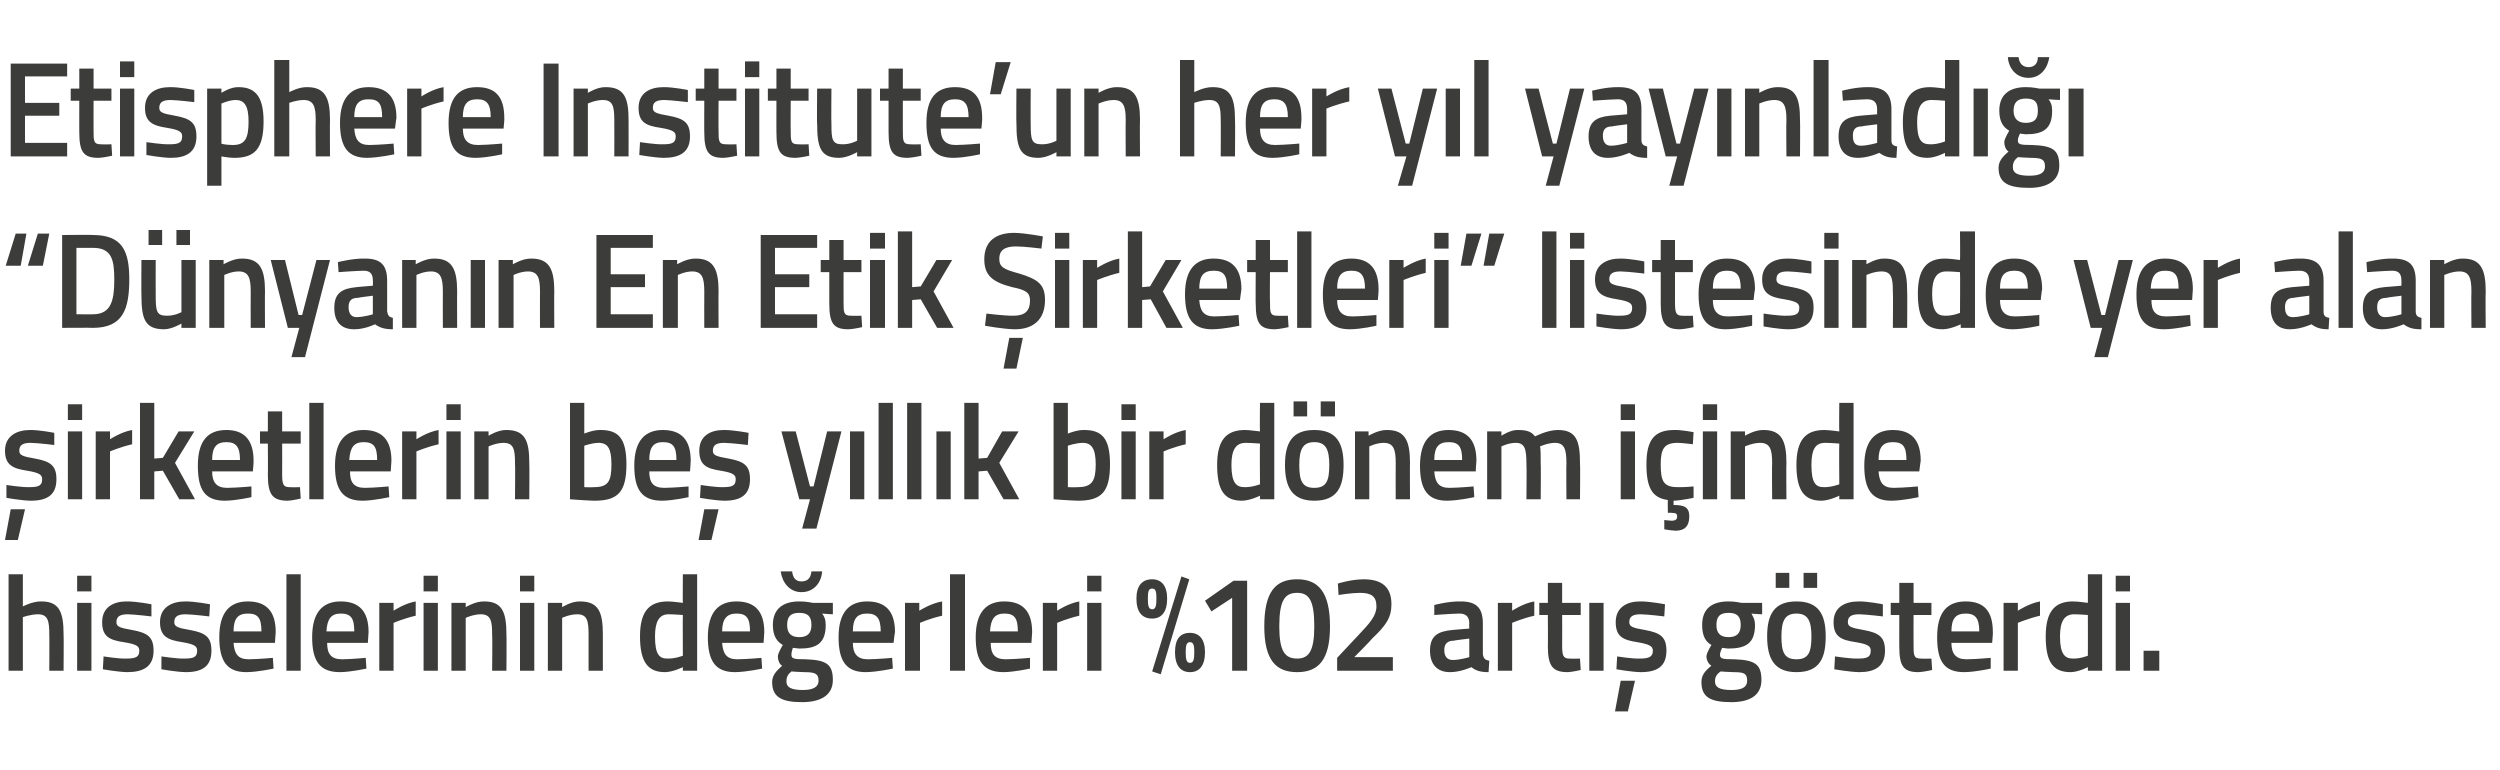 <?xml version="1.0" standalone="no"?><!DOCTYPE svg PUBLIC "-//W3C//DTD SVG 1.1//EN" "http://www.w3.org/Graphics/SVG/1.1/DTD/svg11.dtd"><svg xmlns="http://www.w3.org/2000/svg" version="1.1" width="350px" height="107.8px" viewBox="0 0 350 107.8">  <desc>Etisphere Institute un her y l yay nlad D nyan n En Etik irketleri listesinde yer alan irketlerin be y ll k b</desc>  <defs/>  <g id="Polygon204987">    <path d="M 1.2 93.9 L 1.2 80.4 L 3.2 80.4 L 3.2 84.9 C 3.2 84.9 4.59 84.16 5.8 84.2 C 8.3 84.2 8.9 85.7 8.9 88.8 C 8.94 88.78 8.9 93.9 8.9 93.9 L 6.9 93.9 C 6.9 93.9 6.93 88.84 6.9 88.8 C 6.9 86.9 6.7 86 5.3 86 C 4.28 86.01 3.2 86.4 3.2 86.4 L 3.2 93.9 L 1.2 93.9 Z M 10.8 84.4 L 12.8 84.4 L 12.8 93.9 L 10.8 93.9 L 10.8 84.4 Z M 10.8 80.6 L 12.8 80.6 L 12.8 82.8 L 10.8 82.8 L 10.8 80.6 Z M 21.2 86.3 C 21.2 86.3 18.98 86.03 17.9 86 C 16.8 86 16.3 86.3 16.3 87.1 C 16.3 87.7 16.7 87.9 18.5 88.2 C 20.7 88.6 21.5 89.2 21.5 91.1 C 21.5 93.3 20.1 94.1 17.8 94.1 C 16.55 94.08 14.4 93.7 14.4 93.7 L 14.5 91.9 C 14.5 91.9 16.7 92.24 17.6 92.2 C 19 92.2 19.5 92 19.5 91.1 C 19.5 90.5 19.2 90.2 17.3 89.9 C 15.3 89.6 14.3 89.1 14.3 87.1 C 14.3 85 15.9 84.2 17.7 84.2 C 19.07 84.18 21.2 84.6 21.2 84.6 L 21.2 86.3 Z M 29.3 86.3 C 29.3 86.3 27.14 86.03 26 86 C 24.9 86 24.4 86.3 24.4 87.1 C 24.4 87.7 24.8 87.9 26.6 88.2 C 28.8 88.6 29.6 89.2 29.6 91.1 C 29.6 93.3 28.3 94.1 26 94.1 C 24.71 94.08 22.6 93.7 22.6 93.7 L 22.6 91.9 C 22.6 91.9 24.86 92.24 25.8 92.2 C 27.1 92.2 27.6 92 27.6 91.1 C 27.6 90.5 27.3 90.2 25.5 89.9 C 23.5 89.6 22.4 89.1 22.4 87.1 C 22.4 85 24.1 84.2 25.9 84.2 C 27.24 84.18 29.4 84.6 29.4 84.6 L 29.3 86.3 Z M 38.2 92.1 L 38.3 93.6 C 38.3 93.6 36.17 94.08 34.5 94.1 C 31.8 94.1 30.7 92.6 30.7 89.2 C 30.7 85.7 32.2 84.2 34.7 84.2 C 37.3 84.2 38.6 85.6 38.6 88.5 C 38.58 88.52 38.5 90 38.5 90 C 38.5 90 32.74 90 32.7 90 C 32.8 91.5 33.3 92.3 34.8 92.3 C 36.3 92.28 38.2 92.1 38.2 92.1 Z M 36.6 88.4 C 36.6 86.5 36.1 85.9 34.7 85.9 C 33.3 85.9 32.7 86.6 32.7 88.4 C 32.7 88.4 36.6 88.4 36.6 88.4 Z M 40.1 80.4 L 42.1 80.4 L 42.1 93.9 L 40.1 93.9 L 40.1 80.4 Z M 51.2 92.1 L 51.3 93.6 C 51.3 93.6 49.18 94.08 47.6 94.1 C 44.8 94.1 43.7 92.6 43.7 89.2 C 43.7 85.7 45.2 84.2 47.7 84.2 C 50.3 84.2 51.6 85.6 51.6 88.5 C 51.6 88.52 51.5 90 51.5 90 C 51.5 90 45.76 90 45.8 90 C 45.8 91.5 46.3 92.3 47.9 92.3 C 49.31 92.28 51.2 92.1 51.2 92.1 Z M 49.6 88.4 C 49.6 86.5 49.1 85.9 47.7 85.9 C 46.4 85.9 45.8 86.6 45.7 88.4 C 45.7 88.4 49.6 88.4 49.6 88.4 Z M 53.1 84.4 L 55.1 84.4 L 55.1 85.5 C 55.1 85.5 56.64 84.47 58.2 84.2 C 58.2 84.2 58.2 86.2 58.2 86.2 C 56.53 86.58 55.1 87.2 55.1 87.2 L 55.1 93.9 L 53.1 93.9 L 53.1 84.4 Z M 59.3 84.4 L 61.3 84.4 L 61.3 93.9 L 59.3 93.9 L 59.3 84.4 Z M 59.3 80.6 L 61.3 80.6 L 61.3 82.8 L 59.3 82.8 L 59.3 80.6 Z M 63.2 93.9 L 63.2 84.4 L 65.2 84.4 L 65.2 85 C 65.2 85 66.55 84.16 67.8 84.2 C 70.3 84.2 70.9 85.7 70.9 88.8 C 70.94 88.78 70.9 93.9 70.9 93.9 L 68.9 93.9 C 68.9 93.9 68.95 88.84 68.9 88.8 C 68.9 86.9 68.7 86 67.3 86 C 66.24 86.01 65.2 86.5 65.2 86.5 L 65.2 93.9 L 63.2 93.9 Z M 72.8 84.4 L 74.8 84.4 L 74.8 93.9 L 72.8 93.9 L 72.8 84.4 Z M 72.8 80.6 L 74.8 80.6 L 74.8 82.8 L 72.8 82.8 L 72.8 80.6 Z M 76.7 93.9 L 76.7 84.4 L 78.7 84.4 L 78.7 85 C 78.7 85 80.02 84.16 81.2 84.2 C 83.8 84.2 84.4 85.7 84.4 88.8 C 84.4 88.78 84.4 93.9 84.4 93.9 L 82.4 93.9 C 82.4 93.9 82.41 88.84 82.4 88.8 C 82.4 86.9 82.2 86 80.8 86 C 79.7 86.01 78.7 86.5 78.7 86.5 L 78.7 93.9 L 76.7 93.9 Z M 97.6 93.9 L 95.6 93.9 L 95.6 93.4 C 95.6 93.4 94.25 94.08 93.1 94.1 C 90.8 94.1 89.6 92.8 89.6 89.1 C 89.6 85.7 90.8 84.2 93.5 84.2 C 94.2 84.2 95.5 84.4 95.6 84.4 C 95.57 84.41 95.6 80.4 95.6 80.4 L 97.6 80.4 L 97.6 93.9 Z M 95.6 91.8 C 95.6 91.8 95.57 86.14 95.6 86.1 C 95.5 86.1 94.4 86 93.6 86 C 92.3 86 91.7 87 91.7 89.1 C 91.7 91.6 92.3 92.2 93.4 92.2 C 94.49 92.24 95.6 91.8 95.6 91.8 Z M 106.6 92.1 L 106.7 93.6 C 106.7 93.6 104.57 94.08 102.9 94.1 C 100.2 94.1 99.1 92.6 99.1 89.2 C 99.1 85.7 100.6 84.2 103.1 84.2 C 105.7 84.2 107 85.6 107 88.5 C 106.99 88.52 106.9 90 106.9 90 C 106.9 90 101.14 90 101.1 90 C 101.2 91.5 101.7 92.3 103.2 92.3 C 104.7 92.28 106.6 92.1 106.6 92.1 Z M 105 88.4 C 105 86.5 104.5 85.9 103.1 85.9 C 101.8 85.9 101.1 86.6 101.1 88.4 C 101.1 88.4 105 88.4 105 88.4 Z M 108.1 95.5 C 108.1 94.6 108.6 94 109.5 93.2 C 109.1 93 108.9 92.4 108.9 91.9 C 108.9 91.4 109.6 90.3 109.6 90.3 C 108.9 89.9 108.2 89.2 108.2 87.5 C 108.2 85.1 109.8 84.2 111.9 84.2 C 112.76 84.18 113.8 84.4 113.8 84.4 L 116.6 84.4 L 116.6 86 C 116.6 86 115.12 85.93 115.1 85.9 C 115.4 86.3 115.6 86.7 115.6 87.5 C 115.6 90.1 114.3 90.8 111.9 90.8 C 111.7 90.8 111.2 90.7 111 90.7 C 111 90.7 110.8 91.3 110.8 91.6 C 110.8 92.2 111 92.3 112.8 92.3 C 115.7 92.4 116.6 93 116.6 95.2 C 116.6 97.4 114.8 98.3 112.3 98.3 C 109.6 98.3 108.1 97.7 108.1 95.5 Z M 110.8 94 C 110.3 94.4 110.1 94.8 110.1 95.4 C 110.1 96.2 110.7 96.6 112.4 96.6 C 113.8 96.6 114.6 96.2 114.6 95.3 C 114.6 94.3 114.1 94.1 112.6 94.1 C 112 94.1 110.8 94 110.8 94 Z M 113.6 87.5 C 113.6 86.3 113.1 85.8 111.9 85.8 C 110.7 85.8 110.2 86.3 110.2 87.5 C 110.2 88.6 110.7 89.2 111.9 89.2 C 113.1 89.2 113.6 88.6 113.6 87.5 Z M 110.9 80 C 111 80.9 111.4 81.4 112.2 81.4 C 113.1 81.4 113.5 80.9 113.6 80 C 113.6 80 115.1 80 115.1 80 C 115 81.5 114 82.9 112.2 82.9 C 110.5 82.9 109.5 81.5 109.3 80 C 109.3 80 110.9 80 110.9 80 Z M 124.9 92.1 L 125 93.6 C 125 93.6 122.85 94.08 121.2 94.1 C 118.5 94.1 117.4 92.6 117.4 89.2 C 117.4 85.7 118.9 84.2 121.4 84.2 C 124 84.2 125.3 85.6 125.3 88.5 C 125.26 88.52 125.1 90 125.1 90 C 125.1 90 119.42 90 119.4 90 C 119.4 91.5 120 92.3 121.5 92.3 C 122.98 92.28 124.9 92.1 124.9 92.1 Z M 123.3 88.4 C 123.3 86.5 122.7 85.9 121.4 85.9 C 120 85.9 119.4 86.6 119.4 88.4 C 119.4 88.4 123.3 88.4 123.3 88.4 Z M 126.7 84.4 L 128.7 84.4 L 128.7 85.5 C 128.7 85.5 130.3 84.47 131.9 84.2 C 131.9 84.2 131.9 86.2 131.9 86.2 C 130.19 86.58 128.8 87.2 128.8 87.2 L 128.8 93.9 L 126.7 93.9 L 126.7 84.4 Z M 133 80.4 L 135.1 80.4 L 135.1 93.9 L 133 93.9 L 133 80.4 Z M 144.2 92.1 L 144.2 93.6 C 144.2 93.6 142.09 94.08 140.5 94.1 C 137.7 94.1 136.6 92.6 136.6 89.2 C 136.6 85.7 138.1 84.2 140.6 84.2 C 143.2 84.2 144.5 85.6 144.5 88.5 C 144.51 88.52 144.4 90 144.4 90 C 144.4 90 138.66 90 138.7 90 C 138.7 91.5 139.2 92.3 140.8 92.3 C 142.22 92.28 144.2 92.1 144.2 92.1 Z M 142.5 88.4 C 142.5 86.5 142 85.9 140.6 85.9 C 139.3 85.9 138.7 86.6 138.6 88.4 C 138.6 88.4 142.5 88.4 142.5 88.4 Z M 146 84.4 L 148 84.4 L 148 85.5 C 148 85.5 149.54 84.47 151.1 84.2 C 151.1 84.2 151.1 86.2 151.1 86.2 C 149.43 86.58 148 87.2 148 87.2 L 148 93.9 L 146 93.9 L 146 84.4 Z M 152.2 84.4 L 154.2 84.4 L 154.2 93.9 L 152.2 93.9 L 152.2 84.4 Z M 152.2 80.6 L 154.2 80.6 L 154.2 82.8 L 152.2 82.8 L 152.2 80.6 Z M 165.4 80.7 L 166.5 81.1 L 162.5 94.4 L 161.3 94 L 165.4 80.7 Z M 163.4 83.8 C 163.4 85.7 162.6 86.6 161.3 86.6 C 159.9 86.6 159.1 85.7 159.1 83.8 C 159.1 82 159.9 81.1 161.3 81.1 C 162.6 81.1 163.4 82 163.4 83.8 Z M 161.3 85.3 C 161.8 85.3 161.9 84.8 161.9 83.8 C 161.9 82.8 161.8 82.4 161.3 82.4 C 160.8 82.4 160.7 82.8 160.7 83.8 C 160.7 84.8 160.8 85.3 161.3 85.3 Z M 168.7 91.3 C 168.7 93.2 167.9 94.1 166.6 94.1 C 165.3 94.1 164.5 93.2 164.5 91.3 C 164.5 89.5 165.2 88.6 166.6 88.6 C 167.9 88.6 168.7 89.5 168.7 91.3 Z M 166.6 92.8 C 167.1 92.8 167.2 92.3 167.2 91.3 C 167.2 90.4 167.1 89.9 166.6 89.9 C 166.1 89.9 166 90.4 166 91.3 C 166 92.3 166.1 92.8 166.6 92.8 Z M 172.7 81.3 L 174.6 81.3 L 174.6 93.9 L 172.5 93.9 L 172.5 83.7 L 169.6 85.6 L 168.7 84.1 L 172.7 81.3 Z M 186.2 87.7 C 186.2 92.5 184.5 94.1 181.6 94.1 C 178.7 94.1 177 92.5 177 87.7 C 177 82.8 178.6 81.1 181.6 81.1 C 184.5 81.1 186.2 82.8 186.2 87.7 Z M 179.1 87.7 C 179.1 91.2 179.9 92.2 181.6 92.2 C 183.2 92.2 184 91.2 184 87.7 C 184 84.1 183.3 83 181.6 83 C 179.9 83 179.1 84 179.1 87.7 Z M 187.2 93.9 L 187.2 92.1 C 187.2 92.1 190.21 88.88 190.2 88.9 C 191.8 87.2 192.7 86.2 192.7 84.9 C 192.7 83.5 192 83 190.4 83 C 189.11 83.01 187.4 83.3 187.4 83.3 L 187.3 81.7 C 187.3 81.7 189.07 81.12 190.9 81.1 C 193.6 81.1 194.8 82.3 194.8 84.6 C 194.8 86.5 194 87.6 192.1 89.4 C 192.15 89.43 189.6 92 189.6 92 L 195 92 L 195 93.9 L 187.2 93.9 Z M 207.6 91.6 C 207.7 92.2 207.9 92.4 208.5 92.5 C 208.5 92.5 208.4 94.1 208.4 94.1 C 207.3 94.1 206.6 93.9 206 93.4 C 206 93.4 204.5 94.1 203 94.1 C 201.2 94.1 200.2 93 200.2 91.1 C 200.2 89 201.3 88.4 203.3 88.2 C 203.28 88.19 205.7 88 205.7 88 C 205.7 88 205.66 87.3 205.7 87.3 C 205.7 86.3 205.2 85.9 204.3 85.9 C 203.08 85.93 200.8 86.1 200.8 86.1 L 200.8 84.7 C 200.8 84.7 202.78 84.16 204.5 84.2 C 206.7 84.2 207.6 85.1 207.6 87.3 C 207.6 87.3 207.6 91.6 207.6 91.6 Z M 203.5 89.7 C 202.7 89.7 202.2 90.1 202.2 91 C 202.2 91.9 202.6 92.4 203.4 92.4 C 204.42 92.39 205.7 92 205.7 92 L 205.7 89.4 C 205.7 89.4 203.52 89.66 203.5 89.7 Z M 209.7 84.4 L 211.7 84.4 L 211.7 85.5 C 211.7 85.5 213.24 84.47 214.8 84.2 C 214.8 84.2 214.8 86.2 214.8 86.2 C 213.12 86.58 211.7 87.2 211.7 87.2 L 211.7 93.9 L 209.7 93.9 L 209.7 84.4 Z M 218.7 86.1 C 218.7 86.1 218.72 90.32 218.7 90.3 C 218.7 91.7 218.8 92.2 219.7 92.2 C 220.25 92.24 221.2 92.2 221.2 92.2 L 221.3 93.8 C 221.3 93.8 220.1 94.08 219.5 94.1 C 217.4 94.1 216.7 93.3 216.7 90.5 C 216.73 90.55 216.7 86.1 216.7 86.1 L 215.5 86.1 L 215.5 84.4 L 216.7 84.4 L 216.7 81.6 L 218.7 81.6 L 218.7 84.4 L 221.3 84.4 L 221.3 86.1 L 218.7 86.1 Z M 222.5 84.4 L 224.5 84.4 L 224.5 93.9 L 222.5 93.9 L 222.5 84.4 Z M 226.1 99.6 L 227.9 99.6 L 228.9 95.3 L 226.9 95.3 L 226.1 99.6 Z M 233 86.3 C 233 86.3 230.85 86.03 229.7 86 C 228.6 86 228.1 86.3 228.1 87.1 C 228.1 87.7 228.5 87.9 230.3 88.2 C 232.5 88.6 233.3 89.2 233.3 91.1 C 233.3 93.3 232 94.1 229.7 94.1 C 228.42 94.08 226.3 93.7 226.3 93.7 L 226.4 91.9 C 226.4 91.9 228.57 92.24 229.5 92.2 C 230.8 92.2 231.4 92 231.4 91.1 C 231.4 90.5 231 90.2 229.2 89.9 C 227.2 89.6 226.2 89.1 226.2 87.1 C 226.2 85 227.8 84.2 229.6 84.2 C 230.95 84.18 233.1 84.6 233.1 84.6 L 233 86.3 Z M 238.2 95.5 C 238.2 94.6 238.6 94 239.6 93.2 C 239.2 93 238.9 92.4 238.9 91.9 C 238.9 91.4 239.6 90.3 239.6 90.3 C 238.9 89.9 238.3 89.2 238.3 87.5 C 238.3 85.1 239.8 84.2 242 84.2 C 242.81 84.18 243.8 84.4 243.8 84.4 L 246.7 84.4 L 246.7 86 C 246.7 86 245.17 85.93 245.2 85.9 C 245.4 86.3 245.7 86.7 245.7 87.5 C 245.7 90.1 244.4 90.8 241.9 90.8 C 241.7 90.8 241.3 90.7 241.1 90.7 C 241.1 90.7 240.8 91.3 240.8 91.6 C 240.8 92.2 241 92.3 242.8 92.3 C 245.7 92.4 246.6 93 246.6 95.2 C 246.6 97.4 244.9 98.3 242.4 98.3 C 239.6 98.3 238.2 97.7 238.2 95.5 Z M 240.9 94 C 240.3 94.4 240.1 94.8 240.1 95.4 C 240.1 96.2 240.7 96.6 242.4 96.6 C 243.9 96.6 244.6 96.2 244.6 95.3 C 244.6 94.3 244.2 94.1 242.7 94.1 C 242.1 94.1 240.9 94 240.9 94 Z M 243.7 87.5 C 243.7 86.3 243.2 85.8 242 85.8 C 240.8 85.8 240.3 86.3 240.3 87.5 C 240.3 88.6 240.8 89.2 242 89.2 C 243.2 89.2 243.7 88.6 243.7 87.5 Z M 247.4 89.1 C 247.4 92.2 248.4 94.1 251.5 94.1 C 254.7 94.1 255.6 92.2 255.6 89.1 C 255.6 86 254.6 84.2 251.5 84.2 C 248.4 84.2 247.4 86 247.4 89.1 Z M 249.4 89.1 C 249.4 86.9 249.9 85.9 251.5 85.9 C 253.1 85.9 253.6 86.9 253.6 89.1 C 253.6 91.3 253.2 92.3 251.5 92.3 C 249.8 92.3 249.4 91.3 249.4 89.1 Z M 248.6 80.2 L 250.5 80.2 L 250.5 82.3 L 248.6 82.3 L 248.6 80.2 Z M 252.5 80.2 L 254.4 80.2 L 254.4 82.3 L 252.5 82.3 L 252.5 80.2 Z M 263.6 86.3 C 263.6 86.3 261.42 86.03 260.3 86 C 259.2 86 258.7 86.3 258.7 87.1 C 258.7 87.7 259.1 87.9 260.9 88.2 C 263.1 88.6 263.9 89.2 263.9 91.1 C 263.9 93.3 262.5 94.1 260.3 94.1 C 258.98 94.08 256.8 93.7 256.8 93.7 L 256.9 91.9 C 256.9 91.9 259.13 92.24 260.1 92.2 C 261.4 92.2 261.9 92 261.9 91.1 C 261.9 90.5 261.6 90.2 259.8 89.9 C 257.7 89.6 256.7 89.1 256.7 87.1 C 256.7 85 258.3 84.2 260.2 84.2 C 261.51 84.18 263.6 84.6 263.6 84.6 L 263.6 86.3 Z M 267.9 86.1 C 267.9 86.1 267.88 90.32 267.9 90.3 C 267.9 91.7 267.9 92.2 268.9 92.2 C 269.41 92.24 270.4 92.2 270.4 92.2 L 270.5 93.8 C 270.5 93.8 269.26 94.08 268.6 94.1 C 266.5 94.1 265.9 93.3 265.9 90.5 C 265.89 90.55 265.9 86.1 265.9 86.1 L 264.7 86.1 L 264.7 84.4 L 265.9 84.4 L 265.9 81.6 L 267.9 81.6 L 267.9 84.4 L 270.4 84.4 L 270.4 86.1 L 267.9 86.1 Z M 278.7 92.1 L 278.7 93.6 C 278.7 93.6 276.63 94.08 275 94.1 C 272.2 94.1 271.2 92.6 271.2 89.2 C 271.2 85.7 272.6 84.2 275.2 84.2 C 277.8 84.2 279 85.6 279 88.5 C 279.04 88.52 278.9 90 278.9 90 C 278.9 90 273.2 90 273.2 90 C 273.2 91.5 273.8 92.3 275.3 92.3 C 276.76 92.28 278.7 92.1 278.7 92.1 Z M 277.1 88.4 C 277.1 86.5 276.5 85.9 275.2 85.9 C 273.8 85.9 273.2 86.6 273.2 88.4 C 273.2 88.4 277.1 88.4 277.1 88.4 Z M 280.5 84.4 L 282.5 84.4 L 282.5 85.5 C 282.5 85.5 284.08 84.47 285.6 84.2 C 285.6 84.2 285.6 86.2 285.6 86.2 C 283.97 86.58 282.5 87.2 282.5 87.2 L 282.5 93.9 L 280.5 93.9 L 280.5 84.4 Z M 294.3 93.9 L 292.3 93.9 L 292.3 93.4 C 292.3 93.4 291 94.08 289.9 94.1 C 287.5 94.1 286.4 92.8 286.4 89.1 C 286.4 85.7 287.6 84.2 290.2 84.2 C 291 84.2 292.2 84.4 292.3 84.4 C 292.32 84.41 292.3 80.4 292.3 80.4 L 294.3 80.4 L 294.3 93.9 Z M 292.3 91.8 C 292.3 91.8 292.32 86.14 292.3 86.1 C 292.2 86.1 291.1 86 290.4 86 C 289 86 288.4 87 288.4 89.1 C 288.4 91.6 289.1 92.2 290.2 92.2 C 291.23 92.24 292.3 91.8 292.3 91.8 Z M 296.2 84.4 L 298.2 84.4 L 298.2 93.9 L 296.2 93.9 L 296.2 84.4 Z M 296.2 80.6 L 298.2 80.6 L 298.2 82.8 L 296.2 82.8 L 296.2 80.6 Z M 300.1 91.1 L 302.3 91.1 L 302.3 93.9 L 300.1 93.9 L 300.1 91.1 Z " stroke="none" fill="#3c3c3b"/>  </g>  <g id="Polygon204986">    <path d="M 0.7 75.6 L 2.5 75.6 L 3.5 71.3 L 1.5 71.3 L 0.7 75.6 Z M 7.6 62.3 C 7.6 62.3 5.44 62.03 4.3 62 C 3.2 62 2.7 62.3 2.7 63.1 C 2.7 63.7 3.1 63.9 4.9 64.2 C 7.1 64.6 7.9 65.2 7.9 67.1 C 7.9 69.3 6.6 70.1 4.3 70.1 C 3 70.08 0.9 69.7 0.9 69.7 L 0.9 67.9 C 0.9 67.9 3.15 68.24 4.1 68.2 C 5.4 68.2 5.9 68 5.9 67.1 C 5.9 66.5 5.6 66.2 3.8 65.9 C 1.8 65.6 0.7 65.1 0.7 63.1 C 0.7 61 2.4 60.2 4.2 60.2 C 5.53 60.18 7.6 60.6 7.6 60.6 L 7.6 62.3 Z M 9.5 60.4 L 11.5 60.4 L 11.5 69.9 L 9.5 69.9 L 9.5 60.4 Z M 9.5 56.6 L 11.5 56.6 L 11.5 58.8 L 9.5 58.8 L 9.5 56.6 Z M 13.4 60.4 L 15.4 60.4 L 15.4 61.5 C 15.4 61.5 16.94 60.47 18.5 60.2 C 18.5 60.2 18.5 62.2 18.5 62.2 C 16.83 62.58 15.4 63.2 15.4 63.2 L 15.4 69.9 L 13.4 69.9 L 13.4 60.4 Z M 19.6 69.9 L 19.6 56.4 L 21.6 56.4 L 21.6 64.2 L 22.8 64.1 L 25 60.4 L 27.2 60.4 L 24.5 64.8 L 27.3 69.9 L 25.1 69.9 L 22.8 65.9 L 21.6 66 L 21.6 69.9 L 19.6 69.9 Z M 35.2 68.1 L 35.2 69.6 C 35.2 69.6 33.13 70.08 31.5 70.1 C 28.7 70.1 27.7 68.6 27.7 65.2 C 27.7 61.7 29.1 60.2 31.7 60.2 C 34.2 60.2 35.5 61.6 35.5 64.5 C 35.54 64.52 35.4 66 35.4 66 C 35.4 66 29.7 66 29.7 66 C 29.7 67.5 30.3 68.3 31.8 68.3 C 33.25 68.28 35.2 68.1 35.2 68.1 Z M 33.6 64.4 C 33.6 62.5 33 61.9 31.7 61.9 C 30.3 61.9 29.7 62.6 29.7 64.4 C 29.7 64.4 33.6 64.4 33.6 64.4 Z M 39.5 62.1 C 39.5 62.1 39.52 66.32 39.5 66.3 C 39.5 67.7 39.6 68.2 40.5 68.2 C 41.05 68.24 42 68.2 42 68.2 L 42.1 69.8 C 42.1 69.8 40.91 70.08 40.3 70.1 C 38.2 70.1 37.5 69.3 37.5 66.5 C 37.53 66.55 37.5 62.1 37.5 62.1 L 36.4 62.1 L 36.4 60.4 L 37.5 60.4 L 37.5 57.6 L 39.5 57.6 L 39.5 60.4 L 42.1 60.4 L 42.1 62.1 L 39.5 62.1 Z M 43.3 56.4 L 45.3 56.4 L 45.3 69.9 L 43.3 69.9 L 43.3 56.4 Z M 54.4 68.1 L 54.5 69.6 C 54.5 69.6 52.38 70.08 50.8 70.1 C 48 70.1 46.9 68.6 46.9 65.2 C 46.9 61.7 48.4 60.2 50.9 60.2 C 53.5 60.2 54.8 61.6 54.8 64.5 C 54.8 64.52 54.7 66 54.7 66 C 54.7 66 48.95 66 49 66 C 49 67.5 49.5 68.3 51.1 68.3 C 52.51 68.28 54.4 68.1 54.4 68.1 Z M 52.8 64.4 C 52.8 62.5 52.3 61.9 50.9 61.9 C 49.6 61.9 49 62.6 48.9 64.4 C 48.9 64.4 52.8 64.4 52.8 64.4 Z M 56.3 60.4 L 58.3 60.4 L 58.3 61.5 C 58.3 61.5 59.83 60.47 61.4 60.2 C 61.4 60.2 61.4 62.2 61.4 62.2 C 59.72 62.58 58.3 63.2 58.3 63.2 L 58.3 69.9 L 56.3 69.9 L 56.3 60.4 Z M 62.5 60.4 L 64.5 60.4 L 64.5 69.9 L 62.5 69.9 L 62.5 60.4 Z M 62.5 56.6 L 64.5 56.6 L 64.5 58.8 L 62.5 58.8 L 62.5 56.6 Z M 66.4 69.9 L 66.4 60.4 L 68.4 60.4 L 68.4 61 C 68.4 61 69.75 60.16 70.9 60.2 C 73.5 60.2 74.1 61.7 74.1 64.8 C 74.14 64.78 74.1 69.9 74.1 69.9 L 72.1 69.9 C 72.1 69.9 72.15 64.84 72.1 64.8 C 72.1 62.9 71.9 62 70.5 62 C 69.44 62.01 68.4 62.5 68.4 62.5 L 68.4 69.9 L 66.4 69.9 Z M 87.7 65 C 87.7 68.9 86.5 70.1 83.2 70.1 C 82.19 70.08 79.8 69.9 79.8 69.9 L 79.8 56.4 L 81.8 56.4 L 81.8 60.7 C 81.8 60.7 83.06 60.16 84.1 60.2 C 86.6 60.2 87.7 61.4 87.7 65 Z M 85.6 65 C 85.6 62.8 85.1 62 83.8 62 C 82.87 62.01 81.8 62.4 81.8 62.4 L 81.8 68.2 C 81.8 68.2 82.8 68.24 83.2 68.2 C 85.2 68.2 85.6 67.3 85.6 65 Z M 96.4 68.1 L 96.4 69.6 C 96.4 69.6 94.3 70.08 92.7 70.1 C 89.9 70.1 88.8 68.6 88.8 65.2 C 88.8 61.7 90.3 60.2 92.8 60.2 C 95.4 60.2 96.7 61.6 96.7 64.5 C 96.72 64.52 96.6 66 96.6 66 C 96.6 66 90.87 66 90.9 66 C 90.9 67.5 91.4 68.3 93 68.3 C 94.43 68.28 96.4 68.1 96.4 68.1 Z M 94.7 64.4 C 94.7 62.5 94.2 61.9 92.8 61.9 C 91.5 61.9 90.9 62.6 90.9 64.4 C 90.9 64.4 94.7 64.4 94.7 64.4 Z M 97.8 75.6 L 99.6 75.6 L 100.6 71.3 L 98.6 71.3 L 97.8 75.6 Z M 104.7 62.3 C 104.7 62.3 102.55 62.03 101.4 62 C 100.3 62 99.8 62.3 99.8 63.1 C 99.8 63.7 100.2 63.9 102 64.2 C 104.2 64.6 105 65.2 105 67.1 C 105 69.3 103.7 70.1 101.4 70.1 C 100.12 70.08 98 69.7 98 69.7 L 98.1 67.9 C 98.1 67.9 100.27 68.24 101.2 68.2 C 102.5 68.2 103 68 103 67.1 C 103 66.5 102.7 66.2 100.9 65.9 C 98.9 65.6 97.9 65.1 97.9 63.1 C 97.9 61 99.5 60.2 101.3 60.2 C 102.64 60.18 104.8 60.6 104.8 60.6 L 104.7 62.3 Z M 111.4 60.4 L 113.4 68.1 L 113.9 68.1 L 115.8 60.4 L 117.8 60.4 L 114.3 74 L 112.3 74 L 113.4 69.9 L 111.9 69.9 L 109.4 60.4 L 111.4 60.4 Z M 119 60.4 L 121 60.4 L 121 69.9 L 119 69.9 L 119 60.4 Z M 123 56.4 L 125 56.4 L 125 69.9 L 123 69.9 L 123 56.4 Z M 127 56.4 L 129 56.4 L 129 69.9 L 127 69.9 L 127 56.4 Z M 131.1 60.4 L 133.1 60.4 L 133.1 69.9 L 131.1 69.9 L 131.1 60.4 Z M 135 69.9 L 135 56.4 L 137 56.4 L 137 64.2 L 138.2 64.1 L 140.3 60.4 L 142.6 60.4 L 139.9 64.8 L 142.7 69.9 L 140.5 69.9 L 138.2 65.9 L 137 66 L 137 69.9 L 135 69.9 Z M 155.4 65 C 155.4 68.9 154.2 70.1 150.9 70.1 C 149.92 70.08 147.5 69.9 147.5 69.9 L 147.5 56.4 L 149.5 56.4 L 149.5 60.7 C 149.5 60.7 150.79 60.16 151.8 60.2 C 154.3 60.2 155.4 61.4 155.4 65 Z M 153.4 65 C 153.4 62.8 152.8 62 151.6 62 C 150.61 62.01 149.5 62.4 149.5 62.4 L 149.5 68.2 C 149.5 68.2 150.53 68.24 150.9 68.2 C 152.9 68.2 153.4 67.3 153.4 65 Z M 157 60.4 L 159 60.4 L 159 69.9 L 157 69.9 L 157 60.4 Z M 157 56.6 L 159 56.6 L 159 58.8 L 157 58.8 L 157 56.6 Z M 160.9 60.4 L 162.9 60.4 L 162.9 61.5 C 162.9 61.5 164.43 60.47 166 60.2 C 166 60.2 166 62.2 166 62.2 C 164.32 62.58 162.9 63.2 162.9 63.2 L 162.9 69.9 L 160.9 69.9 L 160.9 60.4 Z M 178.4 69.9 L 176.4 69.9 L 176.4 69.4 C 176.4 69.4 175.03 70.08 173.9 70.1 C 171.5 70.1 170.4 68.8 170.4 65.1 C 170.4 61.7 171.6 60.2 174.3 60.2 C 175 60.2 176.2 60.4 176.4 60.4 C 176.35 60.41 176.4 56.4 176.4 56.4 L 178.4 56.4 L 178.4 69.9 Z M 176.4 67.8 C 176.4 67.8 176.35 62.14 176.4 62.1 C 176.2 62.1 175.2 62 174.4 62 C 173 62 172.4 63 172.4 65.1 C 172.4 67.6 173.1 68.2 174.2 68.2 C 175.27 68.24 176.4 67.8 176.4 67.8 Z M 179.9 65.1 C 179.9 68.2 180.9 70.1 184 70.1 C 187.2 70.1 188.1 68.2 188.1 65.1 C 188.1 62 187.1 60.2 184 60.2 C 180.9 60.2 179.9 62 179.9 65.1 Z M 181.9 65.1 C 181.9 62.9 182.4 61.9 184 61.9 C 185.6 61.9 186.1 62.9 186.1 65.1 C 186.1 67.3 185.7 68.3 184 68.3 C 182.3 68.3 181.9 67.3 181.9 65.1 Z M 181.1 56.2 L 183 56.2 L 183 58.3 L 181.1 58.3 L 181.1 56.2 Z M 184.9 56.2 L 186.9 56.2 L 186.9 58.3 L 184.9 58.3 L 184.9 56.2 Z M 189.7 69.9 L 189.7 60.4 L 191.6 60.4 L 191.6 61 C 191.6 61 192.99 60.16 194.2 60.2 C 196.7 60.2 197.4 61.7 197.4 64.8 C 197.37 64.78 197.4 69.9 197.4 69.9 L 195.4 69.9 C 195.4 69.9 195.38 64.84 195.4 64.8 C 195.4 62.9 195.1 62 193.7 62 C 192.67 62.01 191.7 62.5 191.7 62.5 L 191.7 69.9 L 189.7 69.9 Z M 206.3 68.1 L 206.4 69.6 C 206.4 69.6 204.27 70.08 202.6 70.1 C 199.9 70.1 198.8 68.6 198.8 65.2 C 198.8 61.7 200.3 60.2 202.8 60.2 C 205.4 60.2 206.7 61.6 206.7 64.5 C 206.68 64.52 206.6 66 206.6 66 C 206.6 66 200.84 66 200.8 66 C 200.9 67.5 201.4 68.3 202.9 68.3 C 204.4 68.28 206.3 68.1 206.3 68.1 Z M 204.7 64.4 C 204.7 62.5 204.2 61.9 202.8 61.9 C 201.4 61.9 200.8 62.6 200.8 64.4 C 200.8 64.4 204.7 64.4 204.7 64.4 Z M 208.2 69.9 L 208.2 60.4 L 210.2 60.4 L 210.2 61 C 210.2 61 211.46 60.16 212.5 60.2 C 213.7 60.2 214.4 60.4 214.9 61.1 C 214.9 61.1 216.6 60.2 218.1 60.2 C 220.6 60.2 221.2 61.6 221.2 64.8 C 221.25 64.78 221.2 69.9 221.2 69.9 L 219.3 69.9 C 219.3 69.9 219.26 64.84 219.3 64.8 C 219.3 62.9 219 62 217.7 62 C 216.7 62 215.6 62.5 215.6 62.5 C 215.7 62.7 215.7 64 215.7 65 C 215.74 64.95 215.7 69.9 215.7 69.9 L 213.7 69.9 C 213.7 69.9 213.75 64.99 213.7 65 C 213.7 62.9 213.5 62 212.2 62 C 211.13 62.01 210.2 62.5 210.2 62.5 L 210.2 69.9 L 208.2 69.9 Z M 226.9 60.4 L 228.9 60.4 L 228.9 69.9 L 226.9 69.9 L 226.9 60.4 Z M 226.9 56.6 L 228.9 56.6 L 228.9 58.8 L 226.9 58.8 L 226.9 56.6 Z M 234.6 74.3 C 233.82 74.26 233 74.1 233 74.1 L 233 72.8 C 233 72.8 233.65 72.88 234 72.9 C 234.6 72.9 234.8 72.7 234.8 72.3 C 234.8 71.9 234.6 71.8 234 71.8 C 234.04 71.77 233.5 71.8 233.5 71.8 C 233.5 71.8 233.47 70.03 233.5 70 C 231.3 69.7 230.5 68.3 230.5 65 C 230.5 61.6 231.6 60.2 234.4 60.2 C 235.33 60.16 237.1 60.5 237.1 60.5 L 237 62.2 C 237 62.2 235.59 62.01 234.9 62 C 233 62 232.5 62.8 232.5 65 C 232.5 67.4 232.9 68.2 234.9 68.2 C 235.61 68.24 237.1 68.1 237.1 68.1 L 237.1 69.7 C 237.1 69.7 235.27 70.08 234.3 70.1 C 234.3 70.1 234.3 70.7 234.3 70.7 C 235.8 70.7 236.5 71 236.5 72.3 C 236.5 73.7 235.8 74.3 234.6 74.3 Z M 238.4 60.4 L 240.4 60.4 L 240.4 69.9 L 238.4 69.9 L 238.4 60.4 Z M 238.4 56.6 L 240.4 56.6 L 240.4 58.8 L 238.4 58.8 L 238.4 56.6 Z M 242.3 69.9 L 242.3 60.4 L 244.3 60.4 L 244.3 61 C 244.3 61 245.67 60.16 246.9 60.2 C 249.4 60.2 250.1 61.7 250.1 64.8 C 250.06 64.78 250.1 69.9 250.1 69.9 L 248.1 69.9 C 248.1 69.9 248.06 64.84 248.1 64.8 C 248.1 62.9 247.8 62 246.4 62 C 245.36 62.01 244.3 62.5 244.3 62.5 L 244.3 69.9 L 242.3 69.9 Z M 259.5 69.9 L 257.5 69.9 L 257.5 69.4 C 257.5 69.4 256.13 70.08 255 70.1 C 252.7 70.1 251.5 68.8 251.5 65.1 C 251.5 61.7 252.7 60.2 255.4 60.2 C 256.1 60.2 257.4 60.4 257.5 60.4 C 257.46 60.41 257.5 56.4 257.5 56.4 L 259.5 56.4 L 259.5 69.9 Z M 257.5 67.8 C 257.5 67.8 257.46 62.14 257.5 62.1 C 257.4 62.1 256.3 62 255.5 62 C 254.1 62 253.6 63 253.6 65.1 C 253.6 67.6 254.2 68.2 255.3 68.2 C 256.37 68.24 257.5 67.8 257.5 67.8 Z M 268.5 68.1 L 268.6 69.6 C 268.6 69.6 266.46 70.08 264.8 70.1 C 262.1 70.1 261 68.6 261 65.2 C 261 61.7 262.5 60.2 265 60.2 C 267.6 60.2 268.9 61.6 268.9 64.5 C 268.88 64.52 268.7 66 268.7 66 C 268.7 66 263.03 66 263 66 C 263.1 67.5 263.6 68.3 265.1 68.3 C 266.59 68.28 268.5 68.1 268.5 68.1 Z M 266.9 64.4 C 266.9 62.5 266.4 61.9 265 61.9 C 263.6 61.9 263 62.6 263 64.4 C 263 64.4 266.9 64.4 266.9 64.4 Z " stroke="none" fill="#3c3c3b"/>  </g>  <g id="Polygon204985">    <path d="M 6 37.2 L 3.9 37.2 L 5.3 32.7 L 6.9 32.7 L 6 37.2 Z M 2.9 37.2 L 0.8 37.2 L 2.2 32.7 L 3.7 32.7 L 2.9 37.2 Z M 8.7 45.9 L 8.7 32.9 C 8.7 32.9 13.04 32.86 13 32.9 C 17.1 32.9 18.1 35.1 18.1 39.1 C 18.1 43.3 17.2 45.9 13 45.9 C 13.04 45.87 8.7 45.9 8.7 45.9 Z M 13 34.7 C 13.04 34.7 10.7 34.7 10.7 34.7 L 10.7 44 C 10.7 44 13.04 44.01 13 44 C 15.6 44 16 42 16 39.1 C 16 36.3 15.6 34.7 13 34.7 Z M 25.4 36.4 L 25.4 43.7 C 25.4 43.7 24.45 44.24 23.3 44.2 C 21.9 44.2 21.8 43.5 21.8 41.4 C 21.78 41.35 21.8 36.4 21.8 36.4 L 19.8 36.4 C 19.8 36.4 19.77 41.33 19.8 41.3 C 19.8 44.7 20.3 46.1 23 46.1 C 24.1 46.08 25.4 45.3 25.4 45.3 L 25.4 45.9 L 27.4 45.9 L 27.4 36.4 L 25.4 36.4 Z M 20.8 32.2 L 22.7 32.2 L 22.7 34.3 L 20.8 34.3 L 20.8 32.2 Z M 24.7 32.2 L 26.6 32.2 L 26.6 34.3 L 24.7 34.3 L 24.7 32.2 Z M 29.3 45.9 L 29.3 36.4 L 31.3 36.4 L 31.3 37 C 31.3 37 32.68 36.16 33.9 36.2 C 36.4 36.2 37.1 37.7 37.1 40.8 C 37.07 40.78 37.1 45.9 37.1 45.9 L 35.1 45.9 C 35.1 45.9 35.08 40.84 35.1 40.8 C 35.1 38.9 34.8 38 33.4 38 C 32.37 38.01 31.4 38.5 31.4 38.5 L 31.4 45.9 L 29.3 45.9 Z M 39.9 36.4 L 41.8 44.1 L 42.3 44.1 L 44.3 36.4 L 46.2 36.4 L 42.7 50 L 40.8 50 L 41.9 45.9 L 40.3 45.9 L 37.9 36.4 L 39.9 36.4 Z M 54.2 43.6 C 54.3 44.2 54.5 44.4 55 44.5 C 55 44.5 55 46.1 55 46.1 C 53.9 46.1 53.2 45.9 52.5 45.4 C 52.5 45.4 51.1 46.1 49.6 46.1 C 47.7 46.1 46.8 45 46.8 43.1 C 46.8 41 47.9 40.4 49.9 40.2 C 49.86 40.19 52.2 40 52.2 40 C 52.2 40 52.23 39.3 52.2 39.3 C 52.2 38.3 51.8 37.9 50.9 37.9 C 49.65 37.93 47.4 38.1 47.4 38.1 L 47.3 36.7 C 47.3 36.7 49.36 36.16 51.1 36.2 C 53.3 36.2 54.2 37.1 54.2 39.3 C 54.2 39.3 54.2 43.6 54.2 43.6 Z M 50.1 41.7 C 49.2 41.7 48.8 42.1 48.8 43 C 48.8 43.9 49.2 44.4 49.9 44.4 C 51 44.39 52.2 44 52.2 44 L 52.2 41.4 C 52.2 41.4 50.1 41.66 50.1 41.7 Z M 56.3 45.9 L 56.3 36.4 L 58.2 36.4 L 58.2 37 C 58.2 37 59.59 36.16 60.8 36.2 C 63.3 36.2 64 37.7 64 40.8 C 63.98 40.78 64 45.9 64 45.9 L 62 45.9 C 62 45.9 61.98 40.84 62 40.8 C 62 38.9 61.7 38 60.3 38 C 59.28 38.01 58.3 38.5 58.3 38.5 L 58.3 45.9 L 56.3 45.9 Z M 65.9 36.4 L 67.9 36.4 L 67.9 45.9 L 65.9 45.9 L 65.9 36.4 Z M 69.8 45.9 L 69.8 36.4 L 71.8 36.4 L 71.8 37 C 71.8 37 73.18 36.16 74.4 36.2 C 76.9 36.2 77.6 37.7 77.6 40.8 C 77.57 40.78 77.6 45.9 77.6 45.9 L 75.6 45.9 C 75.6 45.9 75.58 40.84 75.6 40.8 C 75.6 38.9 75.3 38 73.9 38 C 72.87 38.01 71.9 38.5 71.9 38.5 L 71.9 45.9 L 69.8 45.9 Z M 83.5 32.9 L 91.4 32.9 L 91.4 34.7 L 85.5 34.7 L 85.5 38.4 L 90.3 38.4 L 90.3 40.2 L 85.5 40.2 L 85.5 44 L 91.4 44 L 91.4 45.9 L 83.5 45.9 L 83.5 32.9 Z M 92.8 45.9 L 92.8 36.4 L 94.8 36.4 L 94.8 37 C 94.8 37 96.18 36.16 97.4 36.2 C 99.9 36.2 100.6 37.7 100.6 40.8 C 100.57 40.78 100.6 45.9 100.6 45.9 L 98.6 45.9 C 98.6 45.9 98.58 40.84 98.6 40.8 C 98.6 38.9 98.3 38 96.9 38 C 95.87 38.01 94.9 38.5 94.9 38.5 L 94.9 45.9 L 92.8 45.9 Z M 106.5 32.9 L 114.4 32.9 L 114.4 34.7 L 108.5 34.7 L 108.5 38.4 L 113.3 38.4 L 113.3 40.2 L 108.5 40.2 L 108.5 44 L 114.4 44 L 114.4 45.9 L 106.5 45.9 L 106.5 32.9 Z M 118.1 38.1 C 118.1 38.1 118.09 42.32 118.1 42.3 C 118.1 43.7 118.1 44.2 119.1 44.2 C 119.62 44.24 120.6 44.2 120.6 44.2 L 120.7 45.8 C 120.7 45.8 119.47 46.08 118.8 46.1 C 116.7 46.1 116.1 45.3 116.1 42.5 C 116.1 42.55 116.1 38.1 116.1 38.1 L 114.9 38.1 L 114.9 36.4 L 116.1 36.4 L 116.1 33.6 L 118.1 33.6 L 118.1 36.4 L 120.6 36.4 L 120.6 38.1 L 118.1 38.1 Z M 121.8 36.4 L 123.9 36.4 L 123.9 45.9 L 121.8 45.9 L 121.8 36.4 Z M 121.8 32.6 L 123.9 32.6 L 123.9 34.8 L 121.8 34.8 L 121.8 32.6 Z M 125.7 45.9 L 125.7 32.4 L 127.7 32.4 L 127.7 40.2 L 128.9 40.1 L 131.1 36.4 L 133.3 36.4 L 130.7 40.8 L 133.5 45.9 L 131.2 45.9 L 128.9 41.9 L 127.7 42 L 127.7 45.9 L 125.7 45.9 Z M 140.5 51.6 L 142.3 51.6 L 143.2 47.3 L 141.3 47.3 L 140.5 51.6 Z M 145.8 34.8 C 145.8 34.8 143.26 34.49 142.2 34.5 C 140.6 34.5 139.9 35.1 139.9 36.2 C 139.9 37.4 140.5 37.7 142.7 38.3 C 145.3 39.1 146.3 39.8 146.3 42 C 146.3 44.8 144.6 46.1 142.1 46.1 C 140.43 46.08 137.9 45.6 137.9 45.6 L 138.1 43.9 C 138.1 43.9 140.63 44.22 141.9 44.2 C 143.5 44.2 144.2 43.5 144.2 42.1 C 144.2 41 143.7 40.6 141.7 40.2 C 139 39.5 137.8 38.6 137.8 36.3 C 137.8 33.7 139.5 32.6 142 32.6 C 143.61 32.63 146 33.1 146 33.1 L 145.8 34.8 Z M 147.7 36.4 L 149.7 36.4 L 149.7 45.9 L 147.7 45.9 L 147.7 36.4 Z M 147.7 32.6 L 149.7 32.6 L 149.7 34.8 L 147.7 34.8 L 147.7 32.6 Z M 151.6 36.4 L 153.6 36.4 L 153.6 37.5 C 153.6 37.5 155.18 36.47 156.7 36.2 C 156.7 36.2 156.7 38.2 156.7 38.2 C 155.07 38.58 153.6 39.2 153.6 39.2 L 153.6 45.9 L 151.6 45.9 L 151.6 36.4 Z M 157.9 45.9 L 157.9 32.4 L 159.9 32.4 L 159.9 40.2 L 161 40.1 L 163.2 36.4 L 165.4 36.4 L 162.8 40.8 L 165.6 45.9 L 163.3 45.9 L 161.1 41.9 L 159.9 42 L 159.9 45.9 L 157.9 45.9 Z M 173.4 44.1 L 173.5 45.6 C 173.5 45.6 171.36 46.08 169.7 46.1 C 167 46.1 165.9 44.6 165.9 41.2 C 165.9 37.7 167.4 36.2 169.9 36.2 C 172.5 36.2 173.8 37.6 173.8 40.5 C 173.78 40.52 173.6 42 173.6 42 C 173.6 42 167.93 42 167.9 42 C 168 43.5 168.5 44.3 170 44.3 C 171.49 44.28 173.4 44.1 173.4 44.1 Z M 171.8 40.4 C 171.8 38.5 171.3 37.9 169.9 37.9 C 168.5 37.9 167.9 38.6 167.9 40.4 C 167.9 40.4 171.8 40.4 171.8 40.4 Z M 177.8 38.1 C 177.8 38.1 177.76 42.32 177.8 42.3 C 177.8 43.7 177.8 44.2 178.8 44.2 C 179.29 44.24 180.3 44.2 180.3 44.2 L 180.4 45.8 C 180.4 45.8 179.14 46.08 178.5 46.1 C 176.4 46.1 175.8 45.3 175.8 42.5 C 175.77 42.55 175.8 38.1 175.8 38.1 L 174.6 38.1 L 174.6 36.4 L 175.8 36.4 L 175.8 33.6 L 177.8 33.6 L 177.8 36.4 L 180.3 36.4 L 180.3 38.1 L 177.8 38.1 Z M 181.6 32.4 L 183.6 32.4 L 183.6 45.9 L 181.6 45.9 L 181.6 32.4 Z M 192.7 44.1 L 192.7 45.6 C 192.7 45.6 190.62 46.08 189 46.1 C 186.2 46.1 185.2 44.6 185.2 41.2 C 185.2 37.7 186.6 36.2 189.2 36.2 C 191.7 36.2 193 37.6 193 40.5 C 193.03 40.52 192.9 42 192.9 42 C 192.9 42 187.19 42 187.2 42 C 187.2 43.5 187.8 44.3 189.3 44.3 C 190.75 44.28 192.7 44.1 192.7 44.1 Z M 191.1 40.4 C 191.1 38.5 190.5 37.9 189.2 37.9 C 187.8 37.9 187.2 38.6 187.2 40.4 C 187.2 40.4 191.1 40.4 191.1 40.4 Z M 194.5 36.4 L 196.5 36.4 L 196.5 37.5 C 196.5 37.5 198.07 36.47 199.6 36.2 C 199.6 36.2 199.6 38.2 199.6 38.2 C 197.96 38.58 196.5 39.2 196.5 39.2 L 196.5 45.9 L 194.5 45.9 L 194.5 36.4 Z M 200.8 36.4 L 202.8 36.4 L 202.8 45.9 L 200.8 45.9 L 200.8 36.4 Z M 200.8 32.6 L 202.8 32.6 L 202.8 34.8 L 200.8 34.8 L 200.8 32.6 Z M 205.3 32.7 L 207.4 32.7 L 206 37.2 L 204.5 37.2 L 205.3 32.7 Z M 208.5 32.7 L 210.6 32.7 L 209.2 37.2 L 207.7 37.2 L 208.5 32.7 Z M 215.9 32.4 L 217.9 32.4 L 217.9 45.9 L 215.9 45.9 L 215.9 32.4 Z M 219.8 36.4 L 221.8 36.4 L 221.8 45.9 L 219.8 45.9 L 219.8 36.4 Z M 219.8 32.6 L 221.8 32.6 L 221.8 34.8 L 219.8 34.8 L 219.8 32.6 Z M 230.2 38.3 C 230.2 38.3 228.04 38.03 226.9 38 C 225.8 38 225.3 38.3 225.3 39.1 C 225.3 39.7 225.7 39.9 227.5 40.2 C 229.7 40.6 230.5 41.2 230.5 43.1 C 230.5 45.3 229.2 46.1 226.9 46.1 C 225.6 46.08 223.5 45.7 223.5 45.7 L 223.5 43.9 C 223.5 43.9 225.75 44.24 226.7 44.2 C 228 44.2 228.5 44 228.5 43.1 C 228.5 42.5 228.2 42.2 226.4 41.9 C 224.4 41.6 223.3 41.1 223.3 39.1 C 223.3 37 225 36.2 226.8 36.2 C 228.13 36.18 230.2 36.6 230.2 36.6 L 230.2 38.3 Z M 234.5 38.1 C 234.5 38.1 234.5 42.32 234.5 42.3 C 234.5 43.7 234.6 44.2 235.5 44.2 C 236.03 44.24 237 44.2 237 44.2 L 237.1 45.8 C 237.1 45.8 235.88 46.08 235.2 46.1 C 233.2 46.1 232.5 45.3 232.5 42.5 C 232.51 42.55 232.5 38.1 232.5 38.1 L 231.3 38.1 L 231.3 36.4 L 232.5 36.4 L 232.5 33.6 L 234.5 33.6 L 234.5 36.4 L 237 36.4 L 237 38.1 L 234.5 38.1 Z M 245.3 44.1 L 245.3 45.6 C 245.3 45.6 243.24 46.08 241.6 46.1 C 238.9 46.1 237.8 44.6 237.8 41.2 C 237.8 37.7 239.2 36.2 241.8 36.2 C 244.4 36.2 245.7 37.6 245.7 40.5 C 245.66 40.52 245.5 42 245.5 42 C 245.5 42 239.82 42 239.8 42 C 239.8 43.5 240.4 44.3 241.9 44.3 C 243.37 44.28 245.3 44.1 245.3 44.1 Z M 243.7 40.4 C 243.7 38.5 243.1 37.9 241.8 37.9 C 240.4 37.9 239.8 38.6 239.8 40.4 C 239.8 40.4 243.7 40.4 243.7 40.4 Z M 253.6 38.3 C 253.6 38.3 251.43 38.03 250.3 38 C 249.2 38 248.7 38.3 248.7 39.1 C 248.7 39.7 249.1 39.9 250.9 40.2 C 253.1 40.6 253.9 41.2 253.9 43.1 C 253.9 45.3 252.6 46.1 250.3 46.1 C 249 46.08 246.9 45.7 246.9 45.7 L 246.9 43.9 C 246.9 43.9 249.15 44.24 250.1 44.2 C 251.4 44.2 251.9 44 251.9 43.1 C 251.9 42.5 251.6 42.2 249.8 41.9 C 247.8 41.6 246.7 41.1 246.7 39.1 C 246.7 37 248.4 36.2 250.2 36.2 C 251.52 36.18 253.6 36.6 253.6 36.6 L 253.6 38.3 Z M 255.4 36.4 L 257.4 36.4 L 257.4 45.9 L 255.4 45.9 L 255.4 36.4 Z M 255.4 32.6 L 257.4 32.6 L 257.4 34.8 L 255.4 34.8 L 255.4 32.6 Z M 259.3 45.9 L 259.3 36.4 L 261.3 36.4 L 261.3 37 C 261.3 37 262.65 36.16 263.8 36.2 C 266.4 36.2 267 37.7 267 40.8 C 267.04 40.78 267 45.9 267 45.9 L 265 45.9 C 265 45.9 265.05 40.84 265 40.8 C 265 38.9 264.8 38 263.4 38 C 262.34 38.01 261.3 38.5 261.3 38.5 L 261.3 45.9 L 259.3 45.9 Z M 276.5 45.9 L 274.5 45.9 L 274.5 45.4 C 274.5 45.4 273.12 46.08 272 46.1 C 269.6 46.1 268.5 44.8 268.5 41.1 C 268.5 37.7 269.7 36.2 272.3 36.2 C 273.1 36.2 274.3 36.4 274.4 36.4 C 274.44 36.41 274.4 32.4 274.4 32.4 L 276.5 32.4 L 276.5 45.9 Z M 274.4 43.8 C 274.4 43.8 274.44 38.14 274.4 38.1 C 274.3 38.1 273.3 38 272.5 38 C 271.1 38 270.5 39 270.5 41.1 C 270.5 43.6 271.2 44.2 272.3 44.2 C 273.36 44.24 274.4 43.8 274.4 43.8 Z M 285.5 44.1 L 285.5 45.6 C 285.5 45.6 283.44 46.08 281.8 46.1 C 279.1 46.1 278 44.6 278 41.2 C 278 37.7 279.4 36.2 282 36.2 C 284.6 36.2 285.9 37.6 285.9 40.5 C 285.86 40.52 285.7 42 285.7 42 C 285.7 42 280.01 42 280 42 C 280 43.5 280.6 44.3 282.1 44.3 C 283.57 44.28 285.5 44.1 285.5 44.1 Z M 283.9 40.4 C 283.9 38.5 283.3 37.9 282 37.9 C 280.6 37.9 280 38.6 280 40.4 C 280 40.4 283.9 40.4 283.9 40.4 Z M 292.2 36.4 L 294.2 44.1 L 294.7 44.1 L 296.6 36.4 L 298.6 36.4 L 295.1 50 L 293.2 50 L 294.3 45.9 L 292.7 45.9 L 290.3 36.4 L 292.2 36.4 Z M 306.6 44.1 L 306.7 45.6 C 306.7 45.6 304.58 46.08 303 46.1 C 300.2 46.1 299.1 44.6 299.1 41.2 C 299.1 37.7 300.6 36.2 303.1 36.2 C 305.7 36.2 307 37.6 307 40.5 C 307 40.52 306.9 42 306.9 42 C 306.9 42 301.15 42 301.2 42 C 301.2 43.5 301.7 44.3 303.3 44.3 C 304.71 44.28 306.6 44.1 306.6 44.1 Z M 305 40.4 C 305 38.5 304.5 37.9 303.1 37.9 C 301.8 37.9 301.2 38.6 301.1 40.4 C 301.1 40.4 305 40.4 305 40.4 Z M 308.5 36.4 L 310.5 36.4 L 310.5 37.5 C 310.5 37.5 312.03 36.47 313.6 36.2 C 313.6 36.2 313.6 38.2 313.6 38.2 C 311.92 38.58 310.5 39.2 310.5 39.2 L 310.5 45.9 L 308.5 45.9 L 308.5 36.4 Z M 325.3 43.6 C 325.3 44.2 325.5 44.4 326.1 44.5 C 326.1 44.5 326 46.1 326 46.1 C 324.9 46.1 324.3 45.9 323.6 45.4 C 323.6 45.4 322.1 46.1 320.6 46.1 C 318.8 46.1 317.9 45 317.9 43.1 C 317.9 41 318.9 40.4 320.9 40.2 C 320.9 40.19 323.3 40 323.3 40 C 323.3 40 323.28 39.3 323.3 39.3 C 323.3 38.3 322.8 37.9 321.9 37.9 C 320.7 37.93 318.5 38.1 318.5 38.1 L 318.4 36.7 C 318.4 36.7 320.4 36.16 322.1 36.2 C 324.3 36.2 325.3 37.1 325.3 39.3 C 325.3 39.3 325.3 43.6 325.3 43.6 Z M 321.1 41.7 C 320.3 41.7 319.9 42.1 319.9 43 C 319.9 43.9 320.2 44.4 321 44.4 C 322.04 44.39 323.3 44 323.3 44 L 323.3 41.4 C 323.3 41.4 321.14 41.66 321.1 41.7 Z M 327.4 32.4 L 329.4 32.4 L 329.4 45.9 L 327.4 45.9 L 327.4 32.4 Z M 338.2 43.6 C 338.2 44.2 338.5 44.4 339 44.5 C 339 44.5 339 46.1 339 46.1 C 337.8 46.1 337.2 45.9 336.5 45.4 C 336.5 45.4 335 46.1 333.5 46.1 C 331.7 46.1 330.8 45 330.8 43.1 C 330.8 41 331.9 40.4 333.8 40.2 C 333.83 40.19 336.2 40 336.2 40 C 336.2 40 336.21 39.3 336.2 39.3 C 336.2 38.3 335.8 37.9 334.9 37.9 C 333.63 37.93 331.4 38.1 331.4 38.1 L 331.3 36.7 C 331.3 36.7 333.33 36.16 335 36.2 C 337.3 36.2 338.2 37.1 338.2 39.3 C 338.2 39.3 338.2 43.6 338.2 43.6 Z M 334.1 41.7 C 333.2 41.7 332.8 42.1 332.8 43 C 332.8 43.9 333.2 44.4 333.9 44.4 C 334.97 44.39 336.2 44 336.2 44 L 336.2 41.4 C 336.2 41.4 334.07 41.66 334.1 41.7 Z M 340.2 45.9 L 340.2 36.4 L 342.2 36.4 L 342.2 37 C 342.2 37 343.56 36.16 344.8 36.2 C 347.3 36.2 348 37.7 348 40.8 C 347.95 40.78 348 45.9 348 45.9 L 346 45.9 C 346 45.9 345.96 40.84 346 40.8 C 346 38.9 345.7 38 344.3 38 C 343.25 38.01 342.2 38.5 342.2 38.5 L 342.2 45.9 L 340.2 45.9 Z " stroke="none" fill="#3c3c3b"/>  </g>  <g id="Polygon204984">    <path d="M 1.5 8.9 L 9.4 8.9 L 9.4 10.7 L 3.5 10.7 L 3.5 14.4 L 8.3 14.4 L 8.3 16.2 L 3.5 16.2 L 3.5 20 L 9.4 20 L 9.4 21.9 L 1.5 21.9 L 1.5 8.9 Z M 13.1 14.1 C 13.1 14.1 13.08 18.32 13.1 18.3 C 13.1 19.7 13.1 20.2 14.1 20.2 C 14.61 20.24 15.6 20.2 15.6 20.2 L 15.7 21.8 C 15.7 21.8 14.46 22.08 13.8 22.1 C 11.7 22.1 11.1 21.3 11.1 18.5 C 11.09 18.55 11.1 14.1 11.1 14.1 L 9.9 14.1 L 9.9 12.4 L 11.1 12.4 L 11.1 9.6 L 13.1 9.6 L 13.1 12.4 L 15.6 12.4 L 15.6 14.1 L 13.1 14.1 Z M 16.8 12.4 L 18.8 12.4 L 18.8 21.9 L 16.8 21.9 L 16.8 12.4 Z M 16.8 8.6 L 18.8 8.6 L 18.8 10.8 L 16.8 10.8 L 16.8 8.6 Z M 27.2 14.3 C 27.2 14.3 25.03 14.03 23.9 14 C 22.8 14 22.3 14.3 22.3 15.1 C 22.3 15.7 22.7 15.9 24.5 16.2 C 26.7 16.6 27.5 17.2 27.5 19.1 C 27.5 21.3 26.1 22.1 23.9 22.1 C 22.59 22.08 20.5 21.7 20.5 21.7 L 20.5 19.9 C 20.5 19.9 22.74 20.24 23.7 20.2 C 25 20.2 25.5 20 25.5 19.1 C 25.5 18.5 25.2 18.2 23.4 17.9 C 21.4 17.6 20.3 17.1 20.3 15.1 C 20.3 13 21.9 12.2 23.8 12.2 C 25.12 12.18 27.2 12.6 27.2 12.6 L 27.2 14.3 Z M 29 12.4 L 31 12.4 L 31 13 C 31 13 32.26 12.16 33.4 12.2 C 35.8 12.2 36.9 13.6 36.9 17 C 36.9 20.9 35.6 22.1 32.8 22.1 C 32 22.1 31.1 21.9 31 21.9 C 31 21.91 31 26 31 26 L 29 26 L 29 12.4 Z M 31 14.5 C 31 14.5 31 20.14 31 20.1 C 31.1 20.2 32 20.3 32.6 20.3 C 34.3 20.3 34.8 19.4 34.8 17 C 34.8 14.8 34.2 14 33 14 C 32.04 14.01 31 14.5 31 14.5 Z M 38.4 21.9 L 38.4 8.4 L 40.5 8.4 L 40.5 12.9 C 40.5 12.9 41.82 12.16 43 12.2 C 45.5 12.2 46.2 13.7 46.2 16.8 C 46.17 16.78 46.2 21.9 46.2 21.9 L 44.2 21.9 C 44.2 21.9 44.16 16.84 44.2 16.8 C 44.2 14.9 43.9 14 42.5 14 C 41.51 14.01 40.5 14.4 40.5 14.4 L 40.5 21.9 L 38.4 21.9 Z M 55.1 20.1 L 55.2 21.6 C 55.2 21.6 53.06 22.08 51.4 22.1 C 48.7 22.1 47.6 20.6 47.6 17.2 C 47.6 13.7 49.1 12.2 51.6 12.2 C 54.2 12.2 55.5 13.6 55.5 16.5 C 55.48 16.52 55.3 18 55.3 18 C 55.3 18 49.64 18 49.6 18 C 49.7 19.5 50.2 20.3 51.7 20.3 C 53.19 20.28 55.1 20.1 55.1 20.1 Z M 53.5 16.4 C 53.5 14.5 53 13.9 51.6 13.9 C 50.2 13.9 49.6 14.6 49.6 16.4 C 49.6 16.4 53.5 16.4 53.5 16.4 Z M 57 12.4 L 59 12.4 L 59 13.5 C 59 13.5 60.52 12.47 62.1 12.2 C 62.1 12.2 62.1 14.2 62.1 14.2 C 60.41 14.58 59 15.2 59 15.2 L 59 21.9 L 57 21.9 L 57 12.4 Z M 70.3 20.1 L 70.3 21.6 C 70.3 21.6 68.23 22.08 66.6 22.1 C 63.8 22.1 62.8 20.6 62.8 17.2 C 62.8 13.7 64.2 12.2 66.8 12.2 C 69.4 12.2 70.6 13.6 70.6 16.5 C 70.65 16.52 70.5 18 70.5 18 C 70.5 18 64.81 18 64.8 18 C 64.8 19.5 65.4 20.3 66.9 20.3 C 68.36 20.28 70.3 20.1 70.3 20.1 Z M 68.7 16.4 C 68.7 14.5 68.1 13.9 66.8 13.9 C 65.4 13.9 64.8 14.6 64.8 16.4 C 64.8 16.4 68.7 16.4 68.7 16.4 Z M 76.1 8.9 L 78.2 8.9 L 78.2 21.9 L 76.1 21.9 L 76.1 8.9 Z M 80.3 21.9 L 80.3 12.4 L 82.3 12.4 L 82.3 13 C 82.3 13 83.63 12.16 84.8 12.2 C 87.4 12.2 88 13.7 88 16.8 C 88.01 16.78 88 21.9 88 21.9 L 86 21.9 C 86 21.9 86.02 16.84 86 16.8 C 86 14.9 85.8 14 84.4 14 C 83.31 14.01 82.3 14.5 82.3 14.5 L 82.3 21.9 L 80.3 21.9 Z M 96.3 14.3 C 96.3 14.3 94.1 14.03 93 14 C 91.9 14 91.4 14.3 91.4 15.1 C 91.4 15.7 91.8 15.9 93.6 16.2 C 95.8 16.6 96.6 17.2 96.6 19.1 C 96.6 21.3 95.2 22.1 92.9 22.1 C 91.67 22.08 89.5 21.7 89.5 21.7 L 89.6 19.9 C 89.6 19.9 91.82 20.24 92.8 20.2 C 94.1 20.2 94.6 20 94.6 19.1 C 94.6 18.5 94.3 18.2 92.5 17.9 C 90.4 17.6 89.4 17.1 89.4 15.1 C 89.4 13 91 12.2 92.9 12.2 C 94.2 12.18 96.3 12.6 96.3 12.6 L 96.3 14.3 Z M 100.6 14.1 C 100.6 14.1 100.57 18.32 100.6 18.3 C 100.6 19.7 100.6 20.2 101.6 20.2 C 102.1 20.24 103.1 20.2 103.1 20.2 L 103.2 21.8 C 103.2 21.8 101.95 22.08 101.3 22.1 C 99.2 22.1 98.6 21.3 98.6 18.5 C 98.58 18.55 98.6 14.1 98.6 14.1 L 97.4 14.1 L 97.4 12.4 L 98.6 12.4 L 98.6 9.6 L 100.6 9.6 L 100.6 12.4 L 103.1 12.4 L 103.1 14.1 L 100.6 14.1 Z M 104.3 12.4 L 106.3 12.4 L 106.3 21.9 L 104.3 21.9 L 104.3 12.4 Z M 104.3 8.6 L 106.3 8.6 L 106.3 10.8 L 104.3 10.8 L 104.3 8.6 Z M 110.7 14.1 C 110.7 14.1 110.68 18.32 110.7 18.3 C 110.7 19.7 110.7 20.2 111.7 20.2 C 112.21 20.24 113.2 20.2 113.2 20.2 L 113.3 21.8 C 113.3 21.8 112.06 22.08 111.4 22.1 C 109.3 22.1 108.7 21.3 108.7 18.5 C 108.69 18.55 108.7 14.1 108.7 14.1 L 107.5 14.1 L 107.5 12.4 L 108.7 12.4 L 108.7 9.6 L 110.7 9.6 L 110.7 12.4 L 113.2 12.4 L 113.2 14.1 L 110.7 14.1 Z M 122 12.4 L 122 21.9 L 120 21.9 L 120 21.3 C 120 21.3 118.68 22.08 117.5 22.1 C 114.9 22.1 114.4 20.7 114.4 17.3 C 114.35 17.33 114.4 12.4 114.4 12.4 L 116.4 12.4 C 116.4 12.4 116.36 17.35 116.4 17.4 C 116.4 19.5 116.5 20.2 117.9 20.2 C 119.03 20.24 120 19.7 120 19.7 L 120 12.4 L 122 12.4 Z M 126.4 14.1 C 126.4 14.1 126.39 18.32 126.4 18.3 C 126.4 19.7 126.4 20.2 127.4 20.2 C 127.92 20.24 128.9 20.2 128.9 20.2 L 129 21.8 C 129 21.8 127.77 22.08 127.1 22.1 C 125 22.1 124.4 21.3 124.4 18.5 C 124.4 18.55 124.4 14.1 124.4 14.1 L 123.2 14.1 L 123.2 12.4 L 124.4 12.4 L 124.4 9.6 L 126.4 9.6 L 126.4 12.4 L 128.9 12.4 L 128.9 14.1 L 126.4 14.1 Z M 137.2 20.1 L 137.2 21.6 C 137.2 21.6 135.14 22.08 133.5 22.1 C 130.7 22.1 129.7 20.6 129.7 17.2 C 129.7 13.7 131.1 12.2 133.7 12.2 C 136.3 12.2 137.5 13.6 137.5 16.5 C 137.55 16.52 137.4 18 137.4 18 C 137.4 18 131.71 18 131.7 18 C 131.7 19.5 132.3 20.3 133.8 20.3 C 135.26 20.28 137.2 20.1 137.2 20.1 Z M 135.6 16.4 C 135.6 14.5 135 13.9 133.7 13.9 C 132.3 13.9 131.7 14.6 131.7 16.4 C 131.7 16.4 135.6 16.4 135.6 16.4 Z M 139.4 8.7 L 141.5 8.7 L 140.1 13.2 L 138.6 13.2 L 139.4 8.7 Z M 149.9 12.4 L 149.9 21.9 L 147.9 21.9 L 147.9 21.3 C 147.9 21.3 146.59 22.08 145.4 22.1 C 142.8 22.1 142.3 20.7 142.3 17.3 C 142.26 17.33 142.3 12.4 142.3 12.4 L 144.3 12.4 C 144.3 12.4 144.27 17.35 144.3 17.4 C 144.3 19.5 144.4 20.2 145.8 20.2 C 146.94 20.24 147.9 19.7 147.9 19.7 L 147.9 12.4 L 149.9 12.4 Z M 151.8 21.9 L 151.8 12.4 L 153.8 12.4 L 153.8 13 C 153.8 13 155.17 12.16 156.4 12.2 C 158.9 12.2 159.6 13.7 159.6 16.8 C 159.56 16.78 159.6 21.9 159.6 21.9 L 157.6 21.9 C 157.6 21.9 157.57 16.84 157.6 16.8 C 157.6 14.9 157.3 14 155.9 14 C 154.86 14.01 153.8 14.5 153.8 14.5 L 153.8 21.9 L 151.8 21.9 Z M 165.2 21.9 L 165.2 8.4 L 167.2 8.4 L 167.2 12.9 C 167.2 12.9 168.59 12.16 169.8 12.2 C 172.3 12.2 172.9 13.7 172.9 16.8 C 172.94 16.78 172.9 21.9 172.9 21.9 L 170.9 21.9 C 170.9 21.9 170.93 16.84 170.9 16.8 C 170.9 14.9 170.7 14 169.3 14 C 168.28 14.01 167.2 14.4 167.2 14.4 L 167.2 21.9 L 165.2 21.9 Z M 181.9 20.1 L 181.9 21.6 C 181.9 21.6 179.83 22.08 178.2 22.1 C 175.4 22.1 174.4 20.6 174.4 17.2 C 174.4 13.7 175.8 12.2 178.4 12.2 C 181 12.2 182.2 13.6 182.2 16.5 C 182.25 16.52 182.1 18 182.1 18 C 182.1 18 176.4 18 176.4 18 C 176.4 19.5 177 20.3 178.5 20.3 C 179.96 20.28 181.9 20.1 181.9 20.1 Z M 180.3 16.4 C 180.3 14.5 179.7 13.9 178.4 13.9 C 177 13.9 176.4 14.6 176.4 16.4 C 176.4 16.4 180.3 16.4 180.3 16.4 Z M 183.7 12.4 L 185.7 12.4 L 185.7 13.5 C 185.7 13.5 187.29 12.47 188.9 12.2 C 188.9 12.2 188.9 14.2 188.9 14.2 C 187.18 14.58 185.7 15.2 185.7 15.2 L 185.7 21.9 L 183.7 21.9 L 183.7 12.4 Z M 194.8 12.4 L 196.8 20.1 L 197.3 20.1 L 199.2 12.4 L 201.2 12.4 L 197.7 26 L 195.7 26 L 196.9 21.9 L 195.3 21.9 L 192.9 12.4 L 194.8 12.4 Z M 202.4 12.4 L 204.4 12.4 L 204.4 21.9 L 202.4 21.9 L 202.4 12.4 Z M 206.4 8.4 L 208.4 8.4 L 208.4 21.9 L 206.4 21.9 L 206.4 8.4 Z M 215.4 12.4 L 217.4 20.1 L 217.9 20.1 L 219.8 12.4 L 221.8 12.4 L 218.3 26 L 216.4 26 L 217.5 21.9 L 215.9 21.9 L 213.5 12.4 L 215.4 12.4 Z M 229.8 19.6 C 229.8 20.2 230.1 20.4 230.6 20.5 C 230.6 20.5 230.6 22.1 230.6 22.1 C 229.4 22.1 228.8 21.9 228.1 21.4 C 228.1 21.4 226.6 22.1 225.1 22.1 C 223.3 22.1 222.4 21 222.4 19.1 C 222.4 17 223.5 16.4 225.4 16.2 C 225.43 16.19 227.8 16 227.8 16 C 227.8 16 227.81 15.3 227.8 15.3 C 227.8 14.3 227.4 13.9 226.5 13.9 C 225.23 13.93 223 14.1 223 14.1 L 222.9 12.7 C 222.9 12.7 224.93 12.16 226.6 12.2 C 228.9 12.2 229.8 13.1 229.8 15.3 C 229.8 15.3 229.8 19.6 229.8 19.6 Z M 225.7 17.7 C 224.8 17.7 224.4 18.1 224.4 19 C 224.4 19.9 224.8 20.4 225.5 20.4 C 226.58 20.39 227.8 20 227.8 20 L 227.8 17.4 C 227.8 17.4 225.67 17.66 225.7 17.7 Z M 232.8 12.4 L 234.7 20.1 L 235.2 20.1 L 237.2 12.4 L 239.2 12.4 L 235.7 26 L 233.7 26 L 234.8 21.9 L 233.2 21.9 L 230.8 12.4 L 232.8 12.4 Z M 240.4 12.4 L 242.4 12.4 L 242.4 21.9 L 240.4 21.9 L 240.4 12.4 Z M 244.3 21.9 L 244.3 12.4 L 246.3 12.4 L 246.3 13 C 246.3 13 247.66 12.16 248.9 12.2 C 251.4 12.2 252 13.7 252 16.8 C 252.04 16.78 252 21.9 252 21.9 L 250.1 21.9 C 250.1 21.9 250.05 16.84 250.1 16.8 C 250.1 14.9 249.8 14 248.4 14 C 247.34 14.01 246.3 14.5 246.3 14.5 L 246.3 21.9 L 244.3 21.9 Z M 253.9 8.4 L 256 8.4 L 256 21.9 L 253.9 21.9 L 253.9 8.4 Z M 264.8 19.6 C 264.8 20.2 265 20.4 265.6 20.5 C 265.6 20.5 265.5 22.1 265.5 22.1 C 264.4 22.1 263.8 21.9 263.1 21.4 C 263.1 21.4 261.6 22.1 260.1 22.1 C 258.3 22.1 257.4 21 257.4 19.1 C 257.4 17 258.4 16.4 260.4 16.2 C 260.4 16.19 262.8 16 262.8 16 C 262.8 16 262.78 15.3 262.8 15.3 C 262.8 14.3 262.3 13.9 261.4 13.9 C 260.2 13.93 258 14.1 258 14.1 L 257.9 12.7 C 257.9 12.7 259.9 12.16 261.6 12.2 C 263.8 12.2 264.8 13.1 264.8 15.3 C 264.8 15.3 264.8 19.6 264.8 19.6 Z M 260.6 17.7 C 259.8 17.7 259.4 18.1 259.4 19 C 259.4 19.9 259.7 20.4 260.5 20.4 C 261.54 20.39 262.8 20 262.8 20 L 262.8 17.4 C 262.8 17.4 260.64 17.66 260.6 17.7 Z M 274.3 21.9 L 272.3 21.9 L 272.3 21.4 C 272.3 21.4 270.98 22.08 269.9 22.1 C 267.5 22.1 266.4 20.8 266.4 17.1 C 266.4 13.7 267.6 12.2 270.2 12.2 C 270.9 12.2 272.2 12.4 272.3 12.4 C 272.31 12.41 272.3 8.4 272.3 8.4 L 274.3 8.4 L 274.3 21.9 Z M 272.3 19.8 C 272.3 19.8 272.31 14.14 272.3 14.1 C 272.2 14.1 271.1 14 270.4 14 C 269 14 268.4 15 268.4 17.1 C 268.4 19.6 269 20.2 270.2 20.2 C 271.22 20.24 272.3 19.8 272.3 19.8 Z M 276.3 12.4 L 278.3 12.4 L 278.3 21.9 L 276.3 21.9 L 276.3 12.4 Z M 279.8 23.5 C 279.8 22.6 280.3 22 281.2 21.2 C 280.8 21 280.6 20.4 280.6 19.9 C 280.6 19.4 281.3 18.3 281.3 18.3 C 280.6 17.9 279.9 17.2 279.9 15.5 C 279.9 13.1 281.5 12.2 283.6 12.2 C 284.48 12.18 285.5 12.4 285.5 12.4 L 288.4 12.4 L 288.4 14 C 288.4 14 286.84 13.93 286.8 13.9 C 287.1 14.3 287.3 14.7 287.3 15.5 C 287.3 18.1 286 18.8 283.6 18.8 C 283.4 18.8 282.9 18.7 282.8 18.7 C 282.8 18.7 282.5 19.3 282.5 19.6 C 282.5 20.2 282.7 20.3 284.5 20.3 C 287.4 20.4 288.3 21 288.3 23.2 C 288.3 25.4 286.5 26.3 284.1 26.3 C 281.3 26.3 279.8 25.7 279.8 23.5 Z M 282.5 22 C 282 22.4 281.8 22.8 281.8 23.4 C 281.8 24.2 282.4 24.6 284.1 24.6 C 285.6 24.6 286.3 24.2 286.3 23.3 C 286.3 22.3 285.8 22.1 284.3 22.1 C 283.8 22.1 282.5 22 282.5 22 Z M 285.3 15.5 C 285.3 14.3 284.9 13.8 283.6 13.8 C 282.5 13.8 281.9 14.3 281.9 15.5 C 281.9 16.6 282.5 17.2 283.6 17.2 C 284.9 17.2 285.3 16.6 285.3 15.5 Z M 282.6 8 C 282.7 8.9 283.2 9.4 284 9.4 C 284.8 9.4 285.3 8.9 285.3 8 C 285.3 8 286.9 8 286.9 8 C 286.7 9.5 285.7 10.9 284 10.9 C 282.2 10.9 281.2 9.5 281.1 8 C 281.1 8 282.6 8 282.6 8 Z M 289.6 12.4 L 291.7 12.4 L 291.7 21.9 L 289.6 21.9 L 289.6 12.4 Z " stroke="none" fill="#3c3c3b"/>  </g></svg>